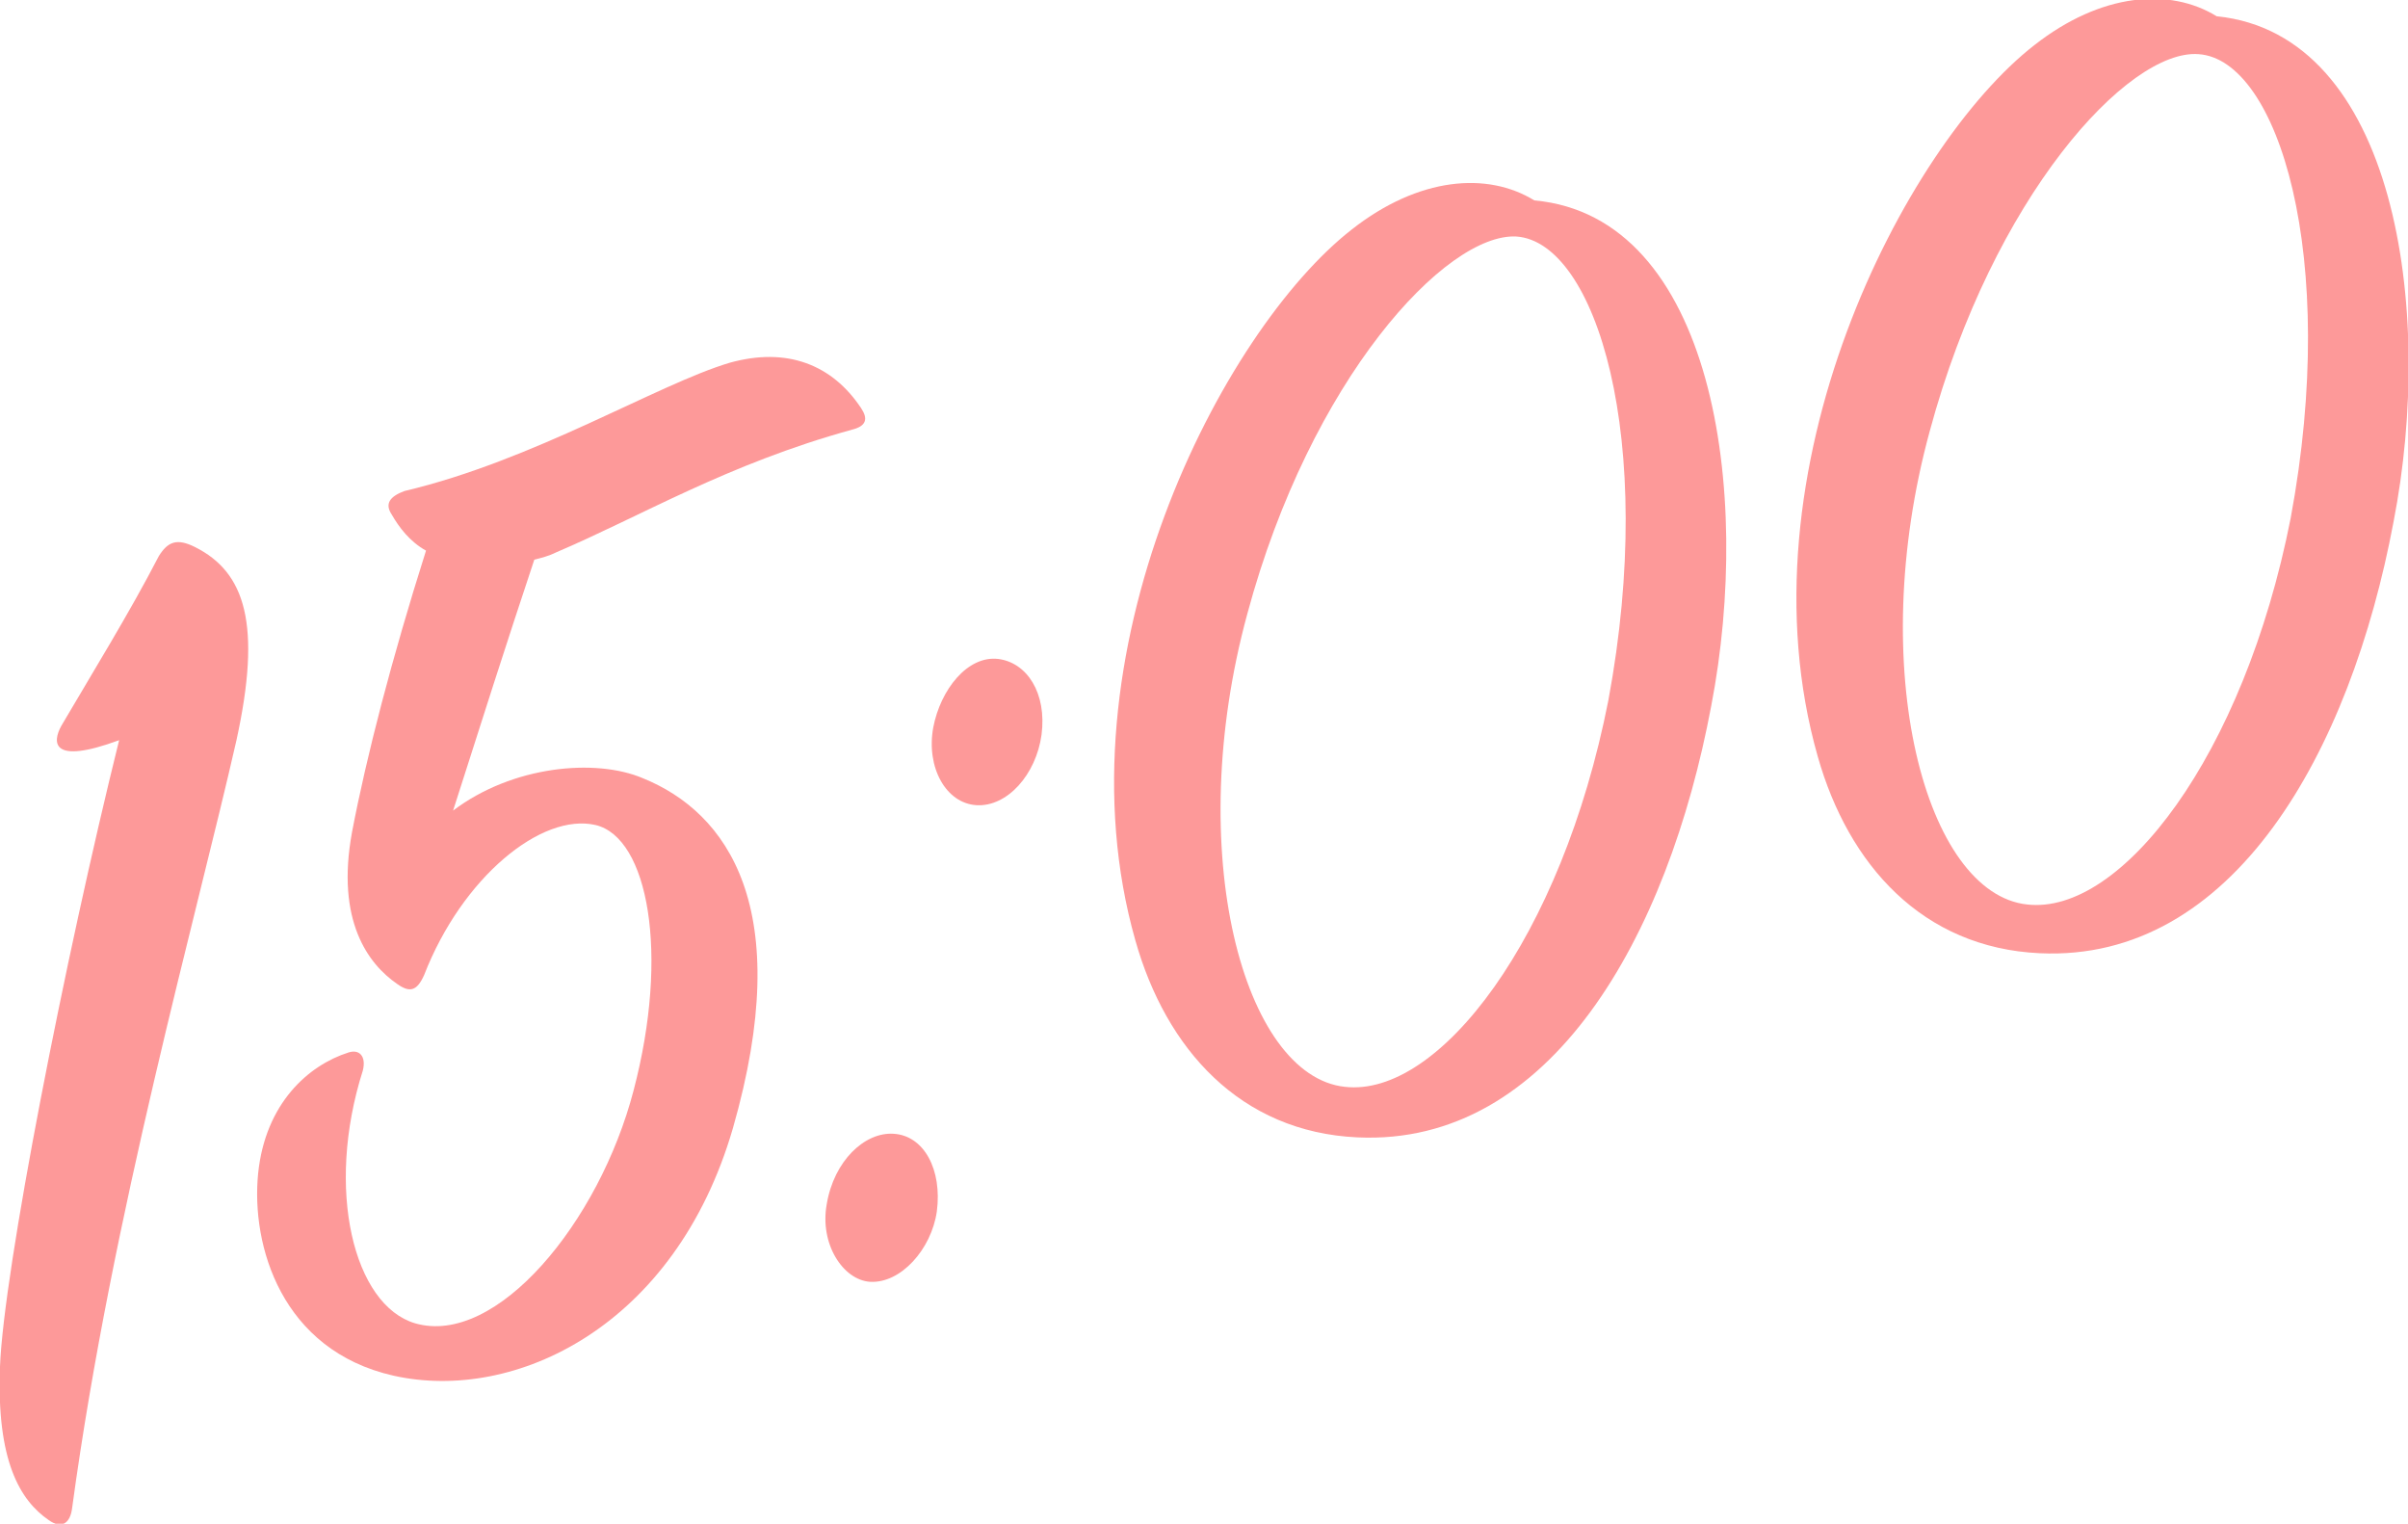 <?xml version="1.0" encoding="utf-8"?>
<!-- Generator: Adobe Illustrator 26.0.0, SVG Export Plug-In . SVG Version: 6.00 Build 0)  -->
<svg version="1.1" id="カテゴリtitle" xmlns="http://www.w3.org/2000/svg" xmlns:xlink="http://www.w3.org/1999/xlink" x="0px"
	 y="0px" viewBox="0 0 133.4 84.4" style="enable-background:new 0 0 133.4 84.4;" xml:space="preserve">
<style type="text/css">
	.st0{enable-background:new    ;}
	.st1{fill:#FD9999;}
</style>
<g class="st0">
	<path class="st1" d="M3.4,40.2c1.7-2.9,3.8-6.3,5.4-9.4c0.5-0.8,1-1,2-0.5c2.8,1.4,3.7,4.3,2.3,10.7C10.9,50.7,6.2,67.3,4,83.5
		c-0.1,0.9-0.6,1.2-1.3,0.7c-1.6-1.1-2.9-3.3-2.7-8.5c0.2-5.3,3.6-22.6,6.6-34.7C2.8,42.4,2.9,41.1,3.4,40.2z"/>
	<path class="st1" d="M30.8,30.6c-0.4,0.2-0.8,0.3-1.2,0.4c-1.5,4.5-3,9.2-4.5,13.9c3.3-2.5,7.9-2.9,10.5-1.8
		c4.7,1.9,8.5,7.2,5,19.4c-3.2,11-12.1,15.2-18.8,13.7c-6.2-1.4-7.9-7.2-7.5-11.2c0.4-3.9,2.8-6,5-6.7c0.6-0.2,1,0.2,0.8,1
		C18,65.9,19.6,72.3,23,73.3c4.5,1.3,10.2-5.6,12.1-12.9c2-7.6,0.8-14-2.1-14.7C30,45,25.6,48.6,23.5,54c-0.4,0.9-0.8,1-1.5,0.5
		c-1.6-1.1-3.4-3.5-2.5-8.4c0.8-4.2,2.2-9.6,4.1-15.6c-0.9-0.5-1.5-1.3-1.9-2c-0.4-0.6-0.1-1,0.7-1.3c7.2-1.7,14-5.9,18-7.1
		c3.2-0.9,5.7,0.1,7.3,2.5c0.4,0.6,0.3,1-0.5,1.2C40.3,25.7,35.5,28.6,30.8,30.6z"/>
	<path class="st1" d="M49.5,62.8c1.7,0.1,2.7,2,2.4,4.3c-0.3,2.1-2,4-3.7,3.9c-1.5-0.1-2.8-2.1-2.4-4.3
		C46.2,64.3,47.9,62.7,49.5,62.8z M55.3,36.5c1.6,0.2,2.7,1.9,2.4,4.2c-0.3,2.2-1.9,4-3.6,3.9c-1.7-0.1-2.8-2.1-2.4-4.3
		C52.1,38.2,53.6,36.3,55.3,36.5z"/>
	<path class="st1" d="M94.8,39.1C92.4,51.9,85.9,63.5,75.2,63c-6.5-0.3-10.6-4.9-12.3-10.9c-4.5-15.8,4.8-33.8,12-39.4
		c3.7-2.9,7.5-3.2,10.1-1.6C94.9,12,97.1,27.2,94.8,39.1z M84,13.1C80.1,12.9,72.6,21,69.1,34c-3.6,13.2-0.2,25.6,5.4,26.2
		c5.2,0.6,12-8.2,14.6-21.4C91.8,24.3,88.4,13.4,84,13.1z"/>
	<path class="st1" d="M132.6,28.9c-2.4,12.8-8.9,24.4-19.6,23.9c-6.5-0.3-10.6-4.9-12.3-10.9c-4.5-15.8,4.8-33.8,12-39.4
		c3.7-2.9,7.5-3.2,10.1-1.6C132.7,1.9,134.9,17.1,132.6,28.9z M121.8,3c-3.9-0.3-11.4,7.9-14.9,20.9c-3.6,13.2-0.2,25.6,5.4,26.2
		c5.2,0.6,12-8.2,14.6-21.4C129.6,14.2,126.2,3.3,121.8,3z"/>
</g>
</svg>
